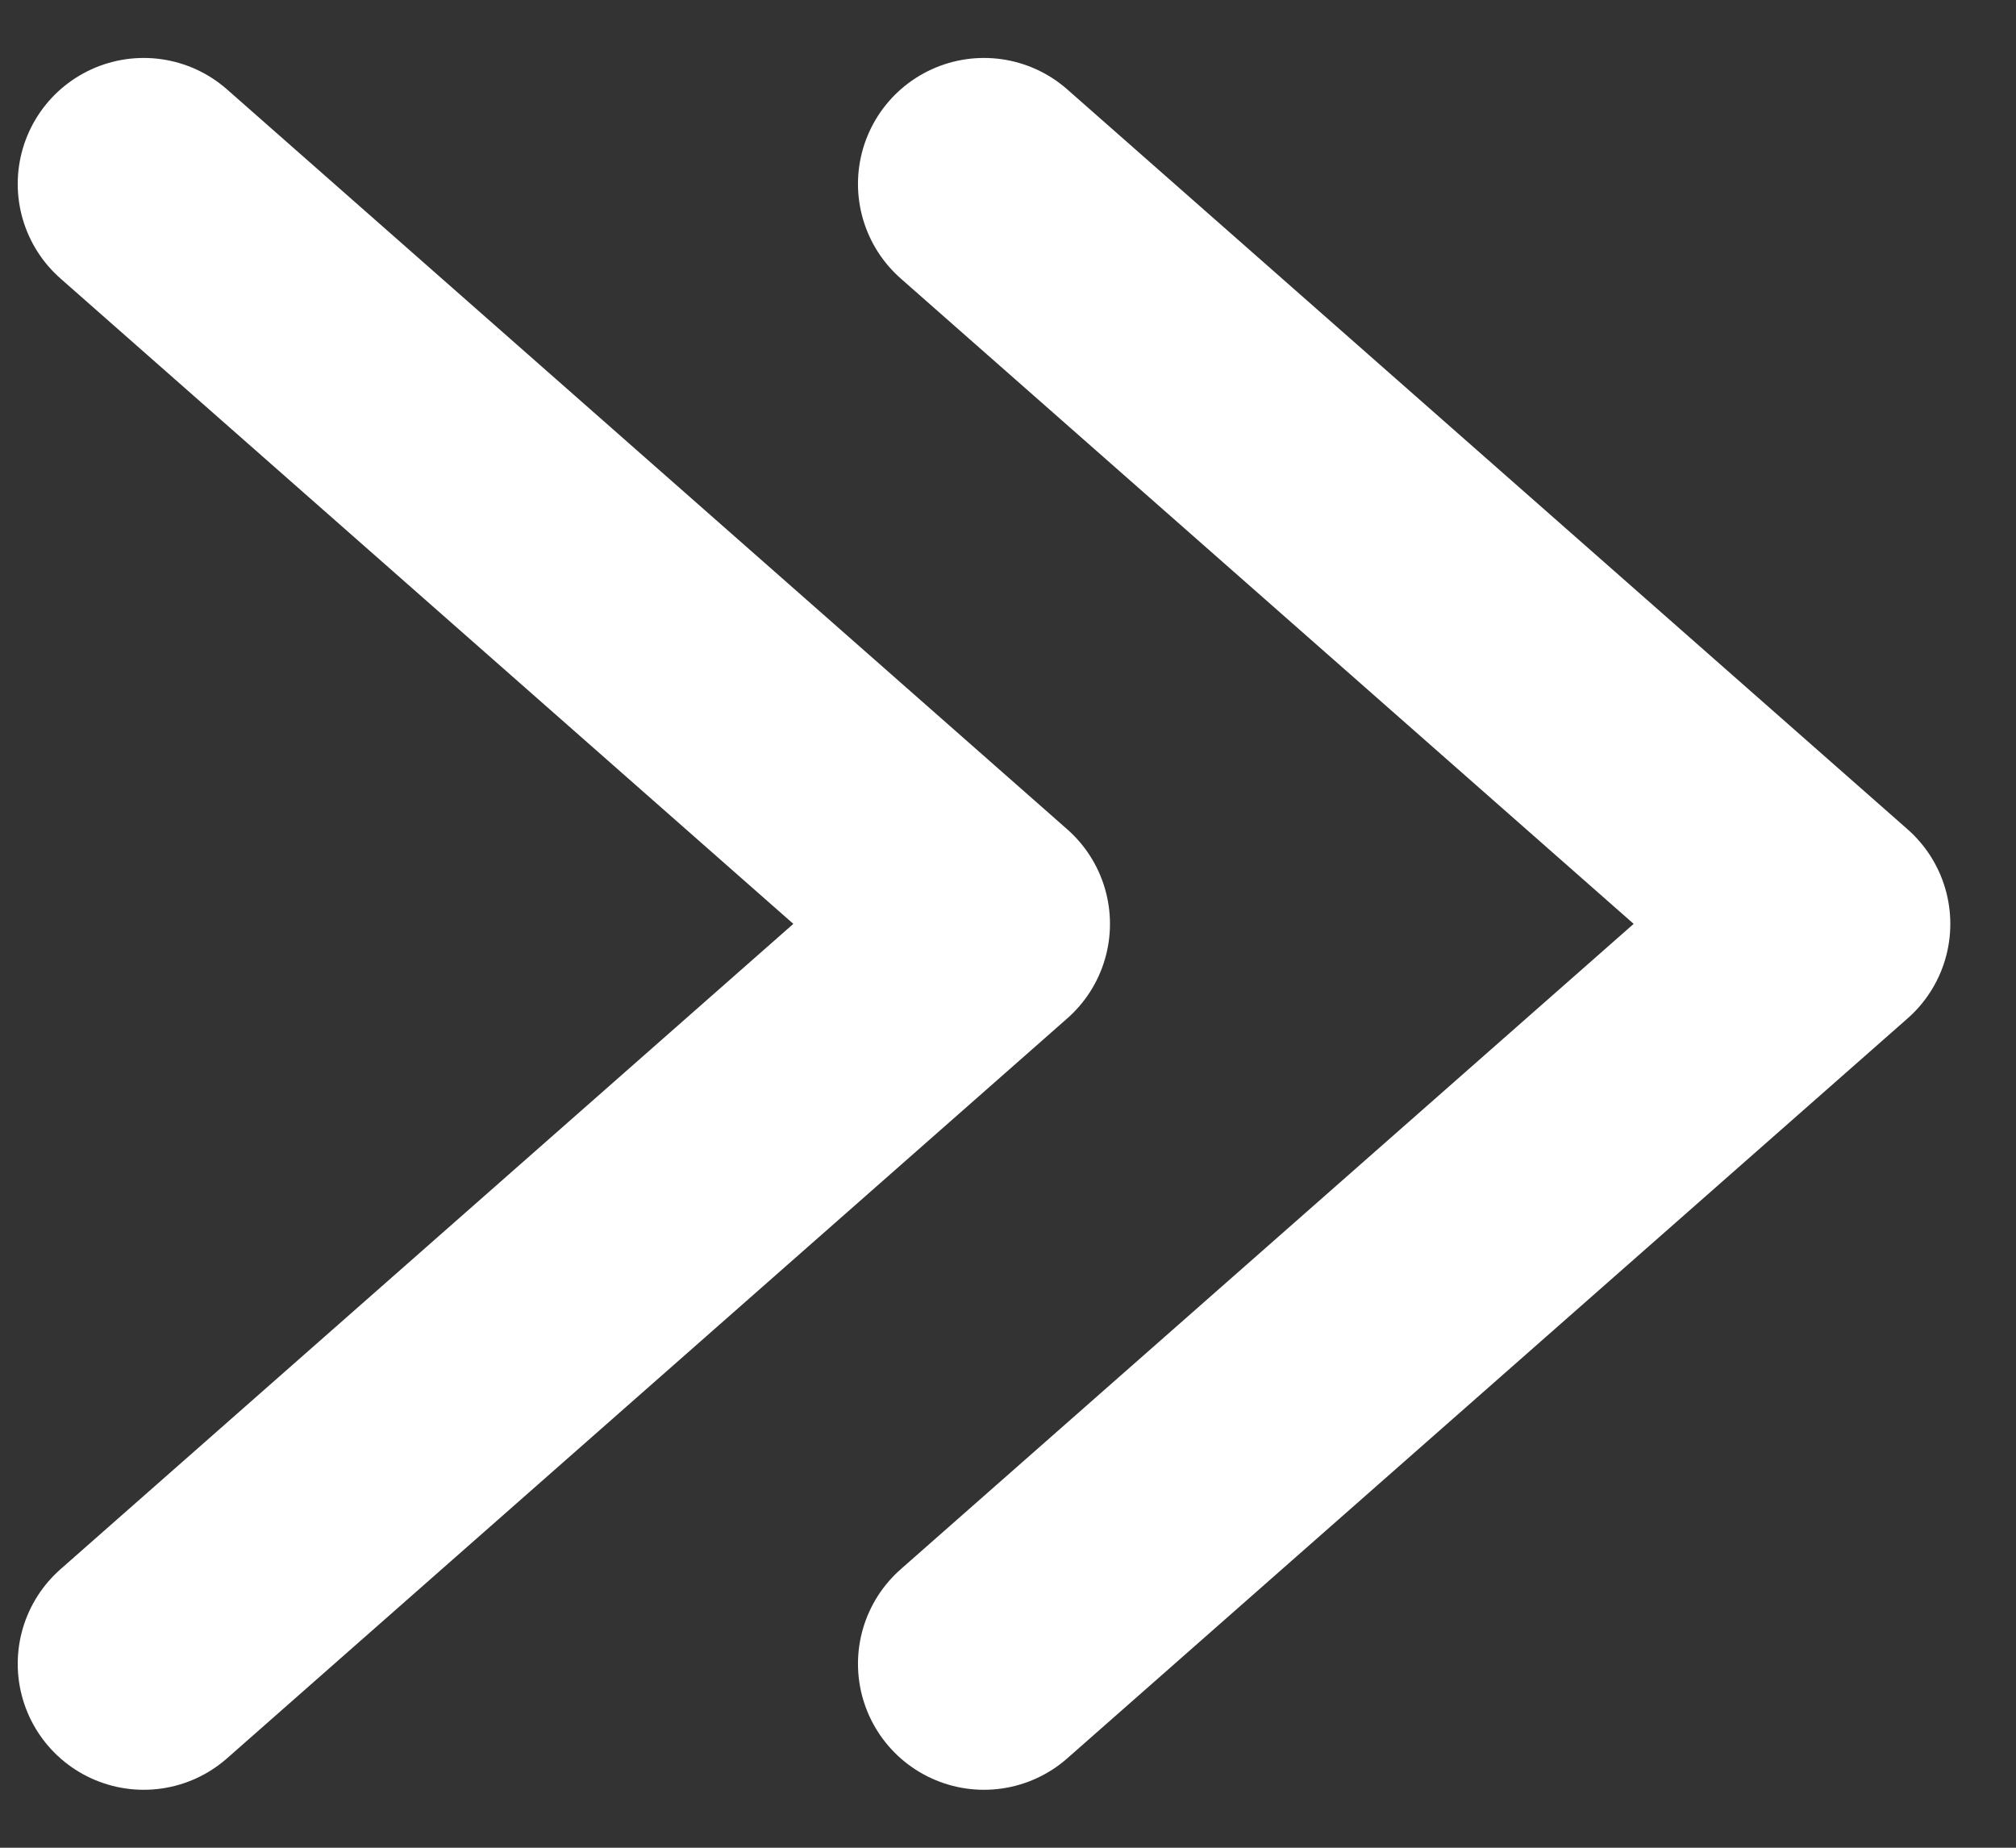 <svg width="24" height="22" viewBox="0 0 24 22" fill="none" xmlns="http://www.w3.org/2000/svg">
<rect x="0" y="0" width="24" height="22" fill="#333333" stroke="none"/>
<path d="M11.714 19.81L21.718 11L11.714 2.19" stroke="white" stroke-width="3" stroke-linecap="round" stroke-linejoin="round"/>
<path d="M1.711 19.81L11.714 11L1.711 2.19" stroke="white" stroke-width="3" stroke-linecap="round" stroke-linejoin="round"/>
</svg>
